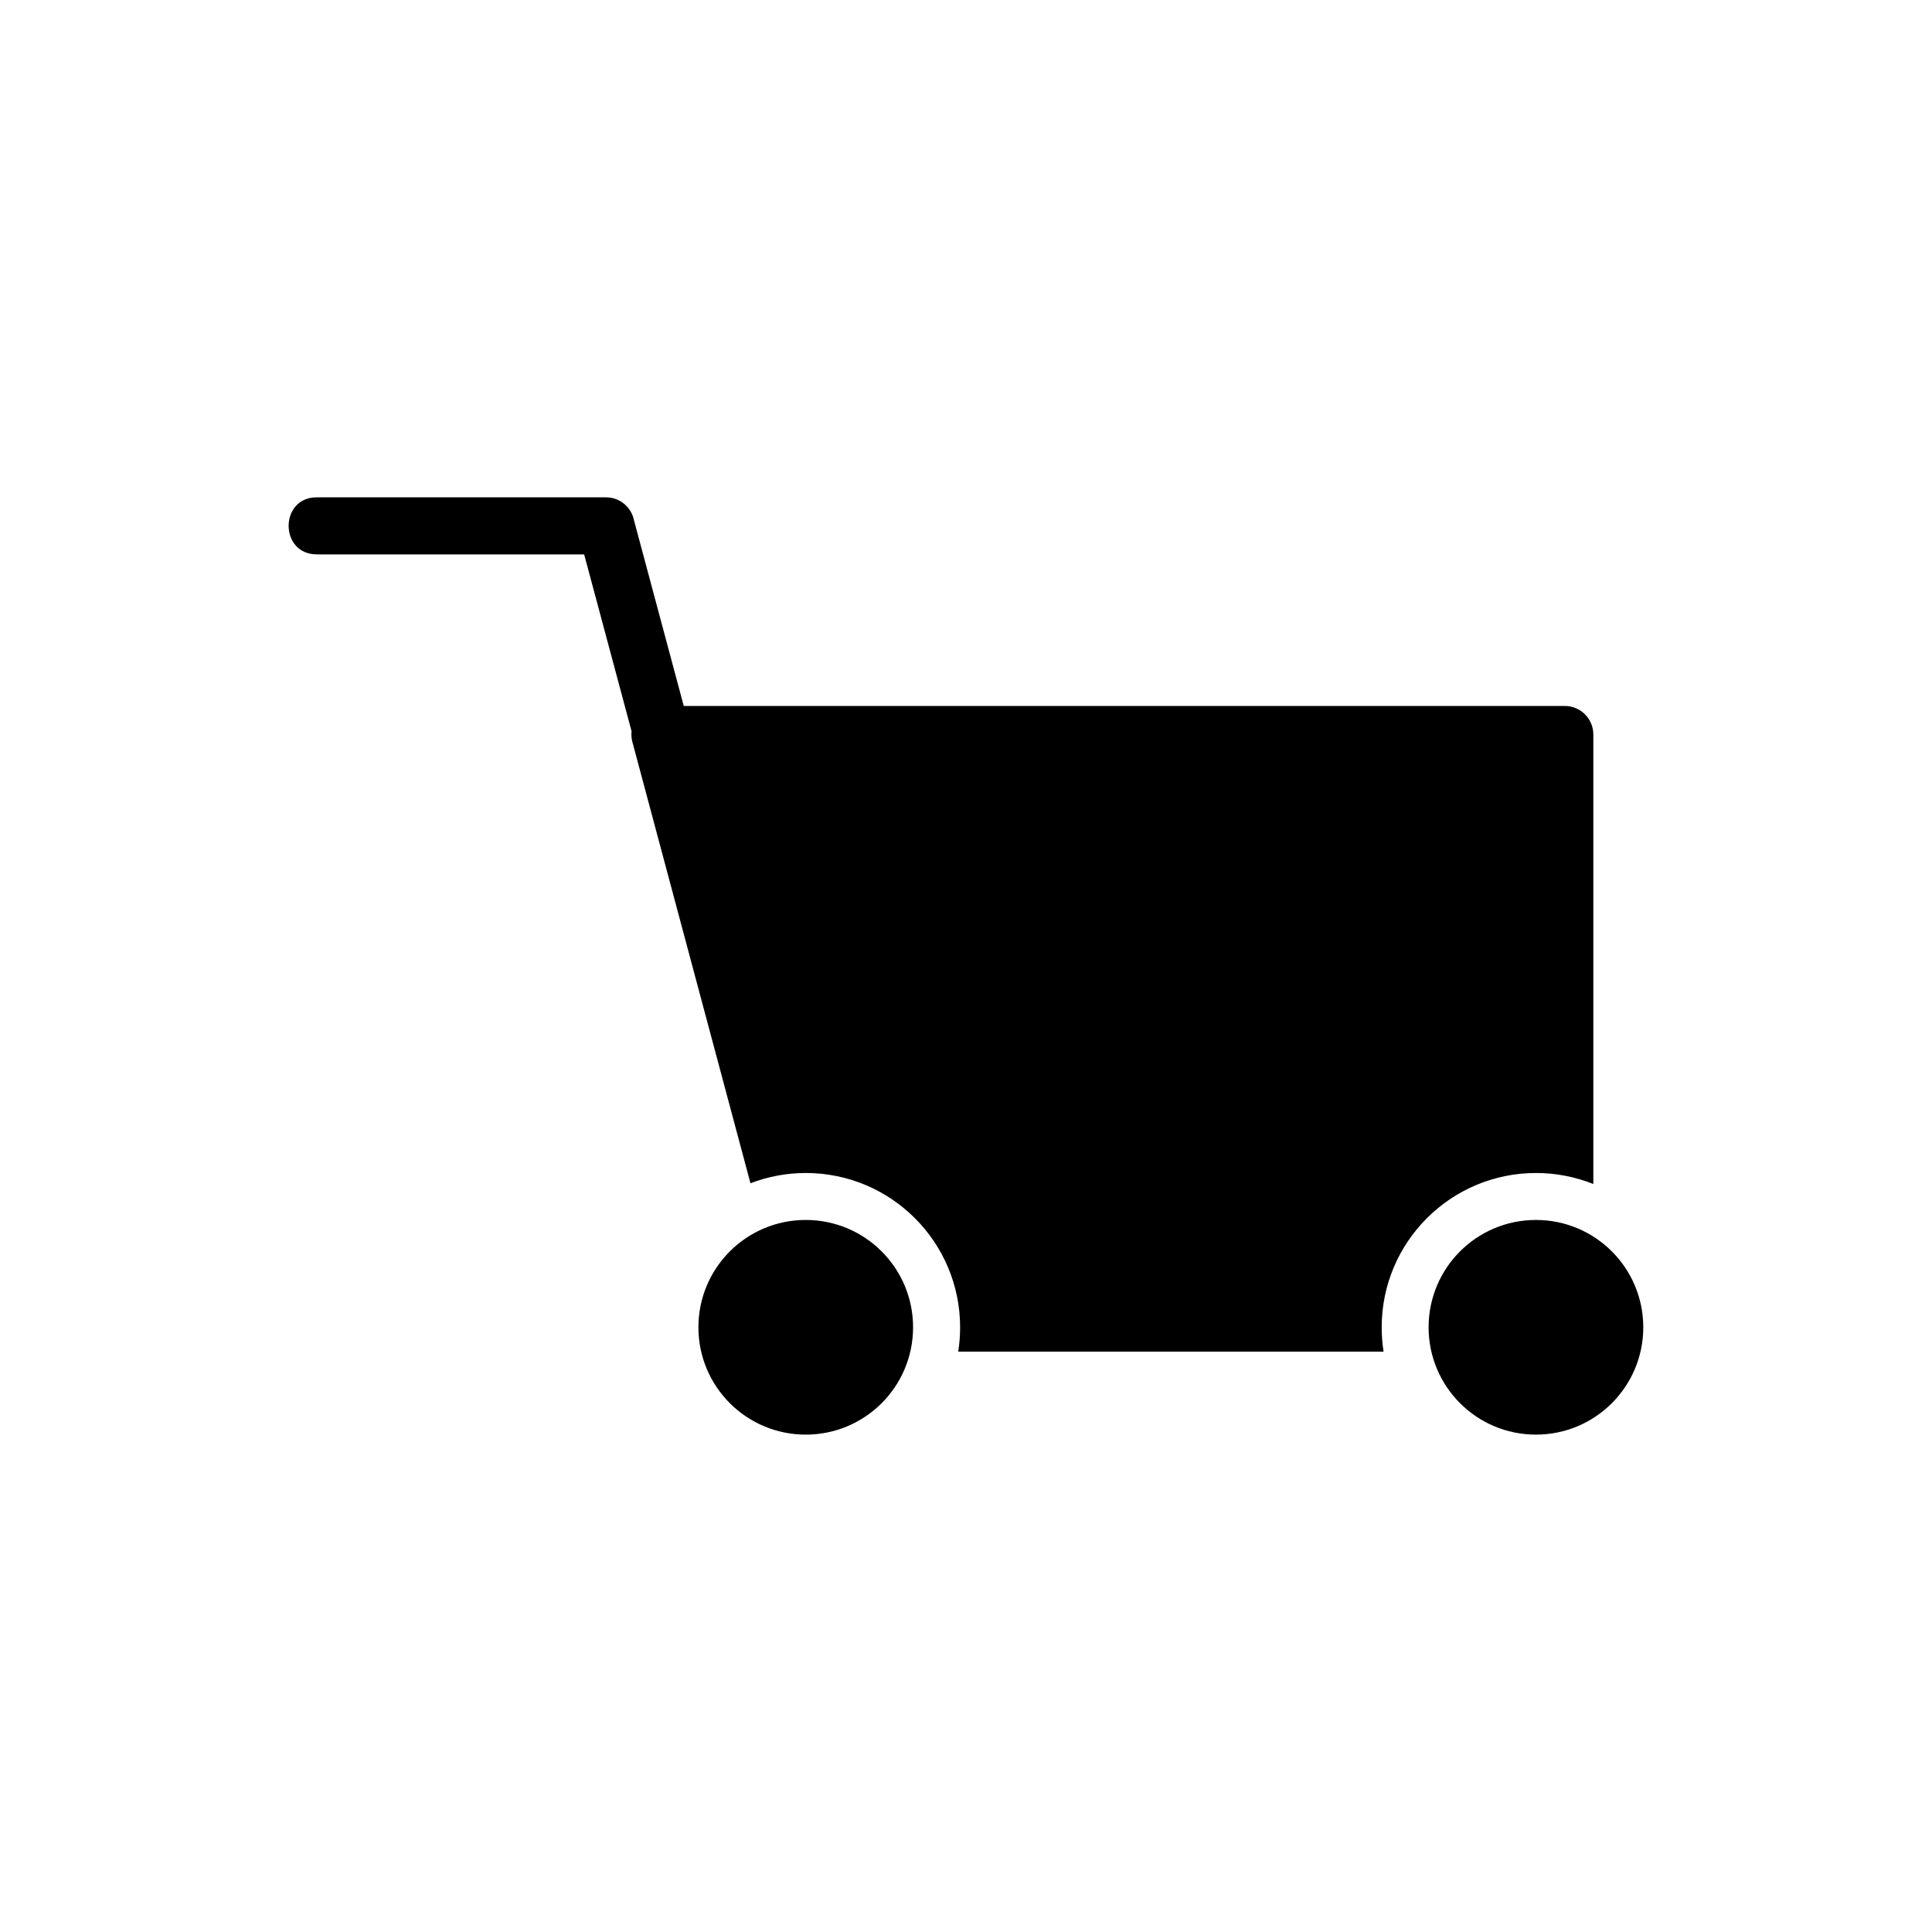 <?xml version="1.0" encoding="UTF-8"?>
<!-- Uploaded to: SVG Repo, www.svgrepo.com, Generator: SVG Repo Mixer Tools -->
<svg fill="#000000" width="800px" height="800px" version="1.1" viewBox="144 144 512 512" xmlns="http://www.w3.org/2000/svg">
 <path d="m227.94 290.91c-9.93 0-9.93-15.113 0-15.113h76.66c3.656 0 6.711 2.602 7.406 6.047l13.195 49.242h233.49c4.172 0 7.559 3.387 7.559 7.559v119.13c-4.699-1.875-9.824-2.918-15.191-2.918-22.582 0-40.898 18.305-40.898 40.898 0 2.191 0.168 4.336 0.5 6.438h-112.72c0.332-2.102 0.5-4.246 0.5-6.438 0-22.582-18.305-40.898-40.898-40.898-5.168 0-10.113 0.969-14.66 2.719l-31.301-116.98c-0.258-0.938-0.301-1.891-0.211-2.812l-12.559-46.855h-70.871zm323.1 176.39c15.719 0 28.445 12.742 28.445 28.445 0 15.719-12.727 28.445-28.445 28.445s-28.445-12.727-28.445-28.445 12.727-28.445 28.445-28.445zm-193.51 0c15.719 0 28.445 12.742 28.445 28.445 0 15.719-12.727 28.445-28.445 28.445s-28.445-12.727-28.445-28.445 12.727-28.445 28.445-28.445z"/>
</svg>
